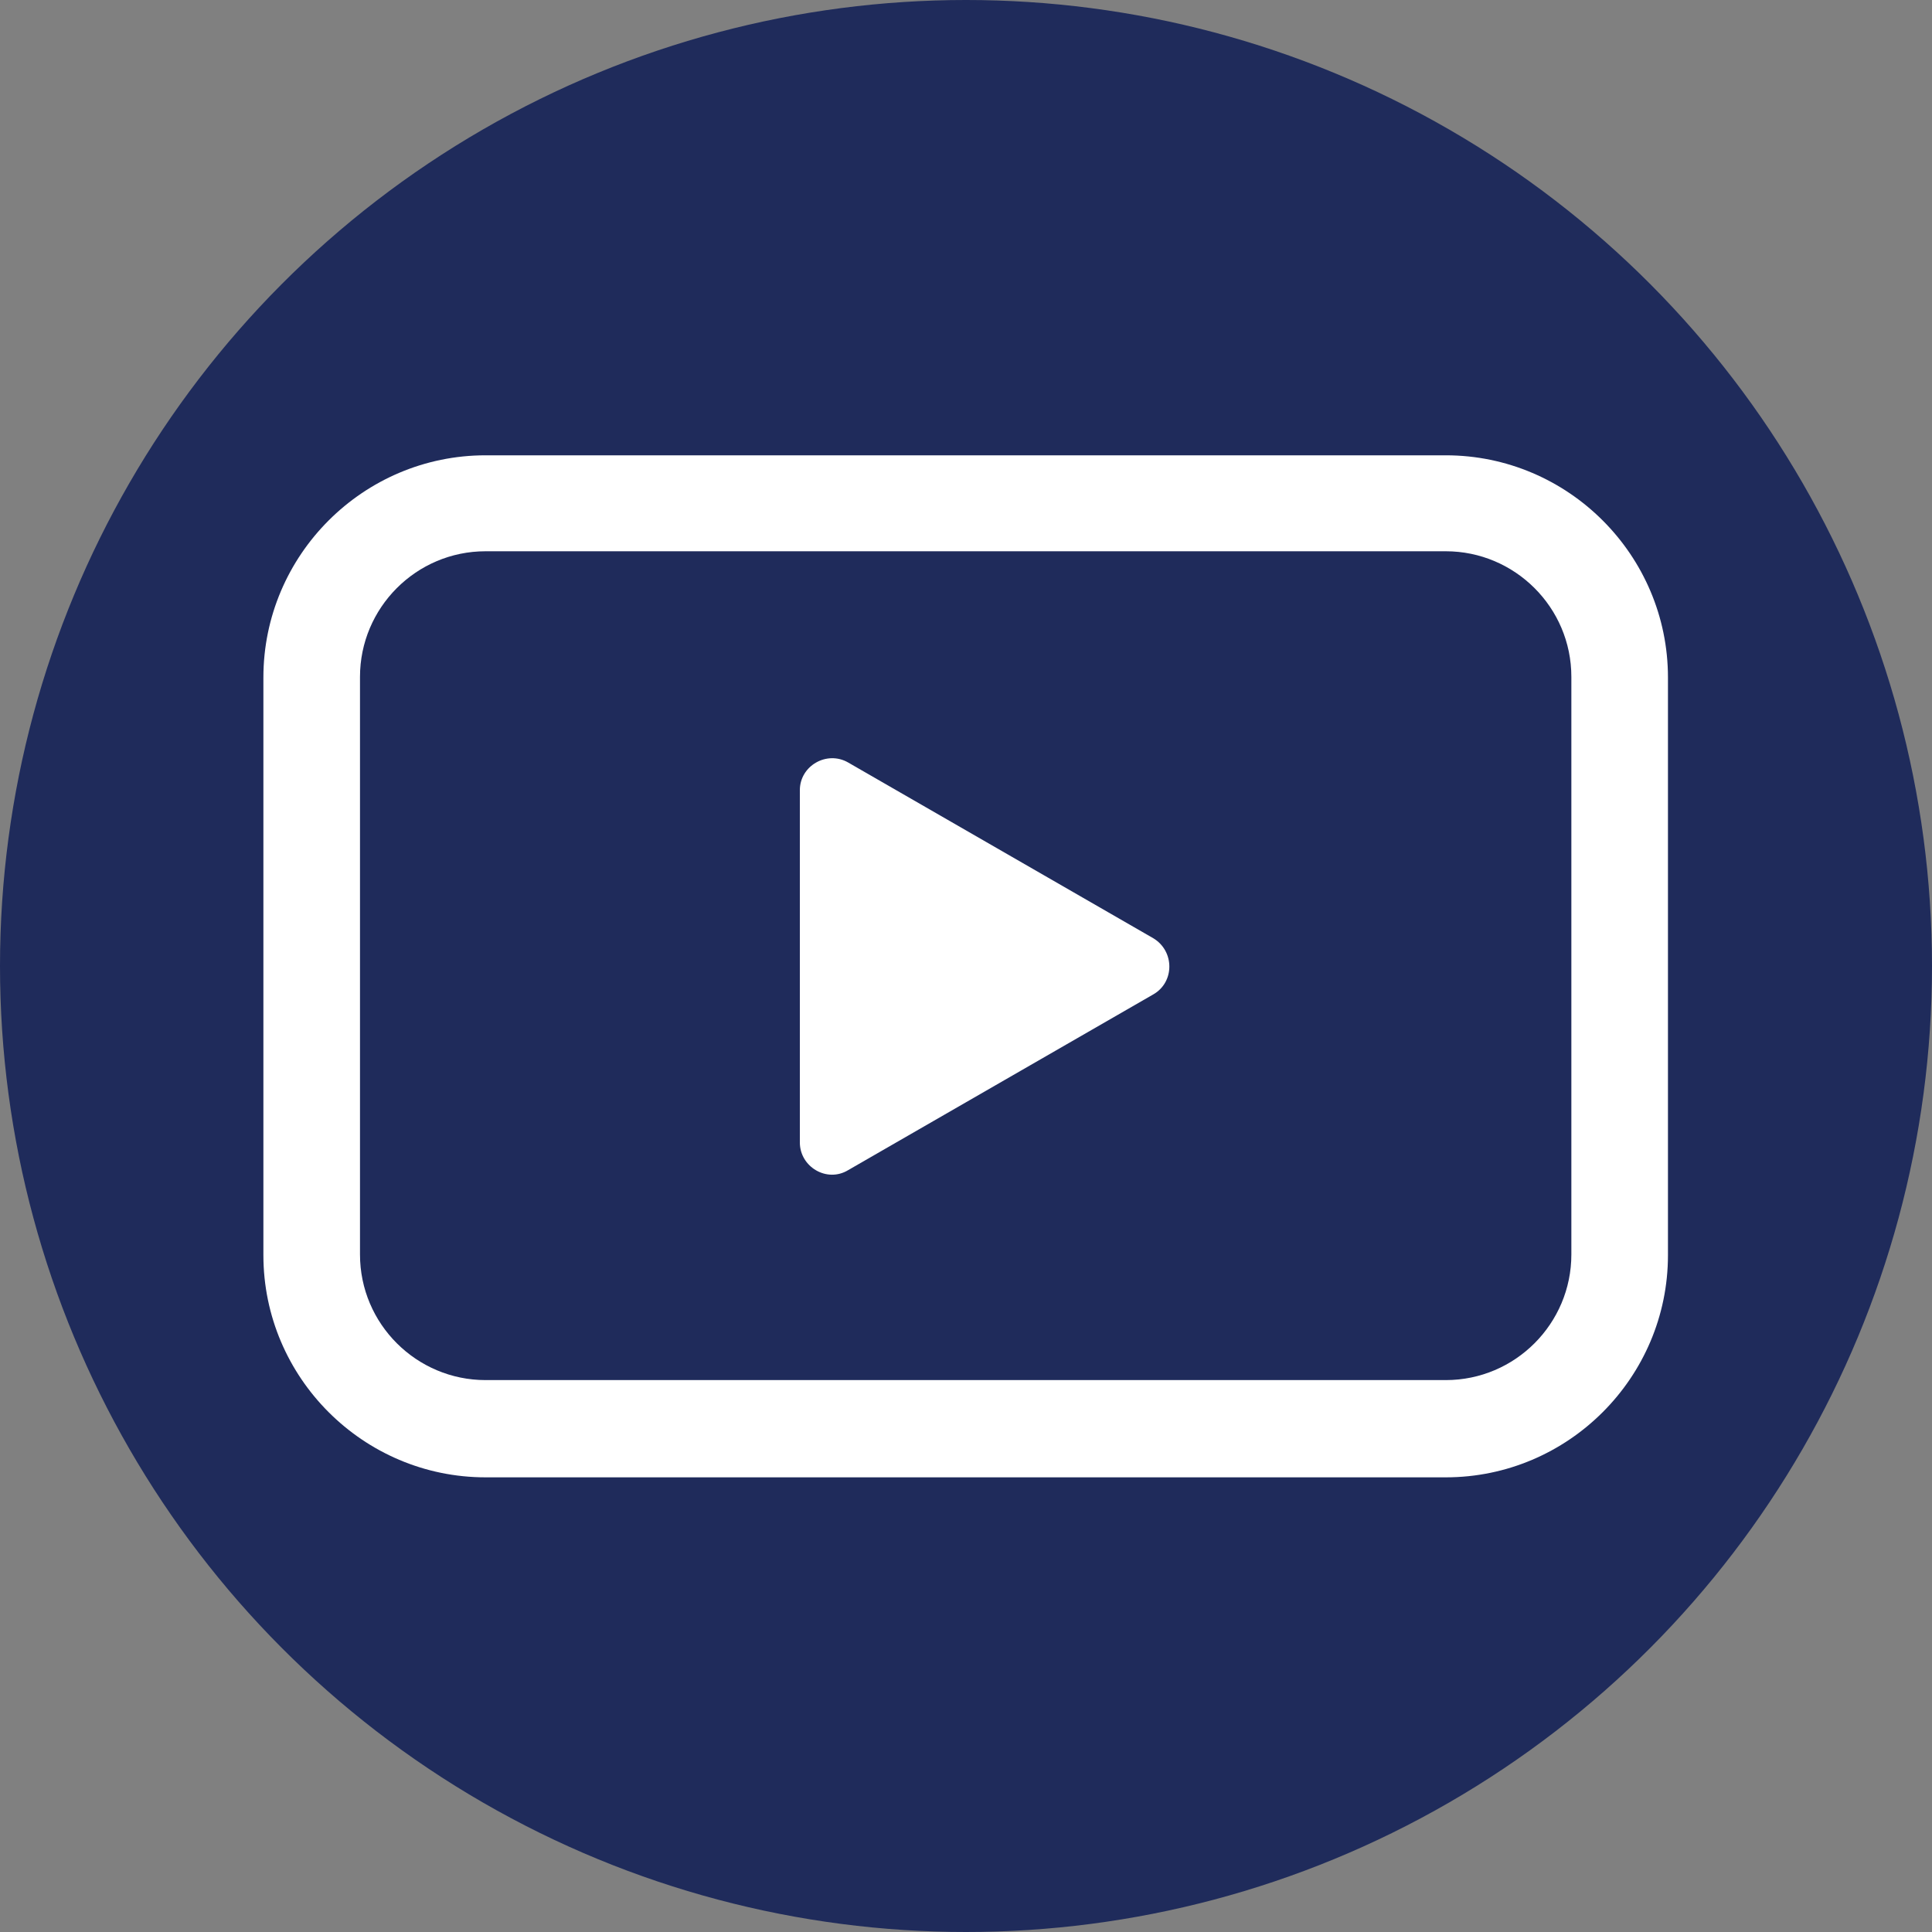 <?xml version="1.0" encoding="UTF-8"?>
<svg id="_レイヤー_2" data-name="レイヤー 2" xmlns="http://www.w3.org/2000/svg" width="30" height="30" viewBox="0 0 30 30">
  <rect x="0" y="0" width="30" height="30" fill="#808080" stroke="none"/>
  <defs>
    <style>
      .cls-1 {
        fill: #fff;
      }

      .cls-1, .cls-2 {
        stroke-width: 0px;
      }

      .cls-2 {
        fill: #1f2b5b;
      }
    </style>
  </defs>
  <g id="sidebar">
    <g>
      <circle class="cls-2" cx="15" cy="15" r="15"/>
      <path class="cls-1" d="M22.46,22.94H7.54c-1.9,0-3.45-1.55-3.45-3.45v-8.97c0-1.9,1.55-3.45,3.45-3.45h14.91c1.9,0,3.45,1.55,3.45,3.45v8.97c0,1.9-1.55,3.45-3.45,3.45ZM7.54,8.56c-1.08,0-1.95.88-1.95,1.95v8.97c0,1.08.88,1.95,1.95,1.95h14.91c1.08,0,1.95-.88,1.95-1.95v-8.97c0-1.08-.88-1.95-1.95-1.95H7.54Z"/>
      <path class="cls-1" d="M17.91,14.57l-4.74-2.73c-.33-.19-.75.05-.75.43v5.47c0,.38.42.63.75.43l4.74-2.73c.33-.19.33-.67,0-.87Z"/>
    </g>
  </g>
</svg>